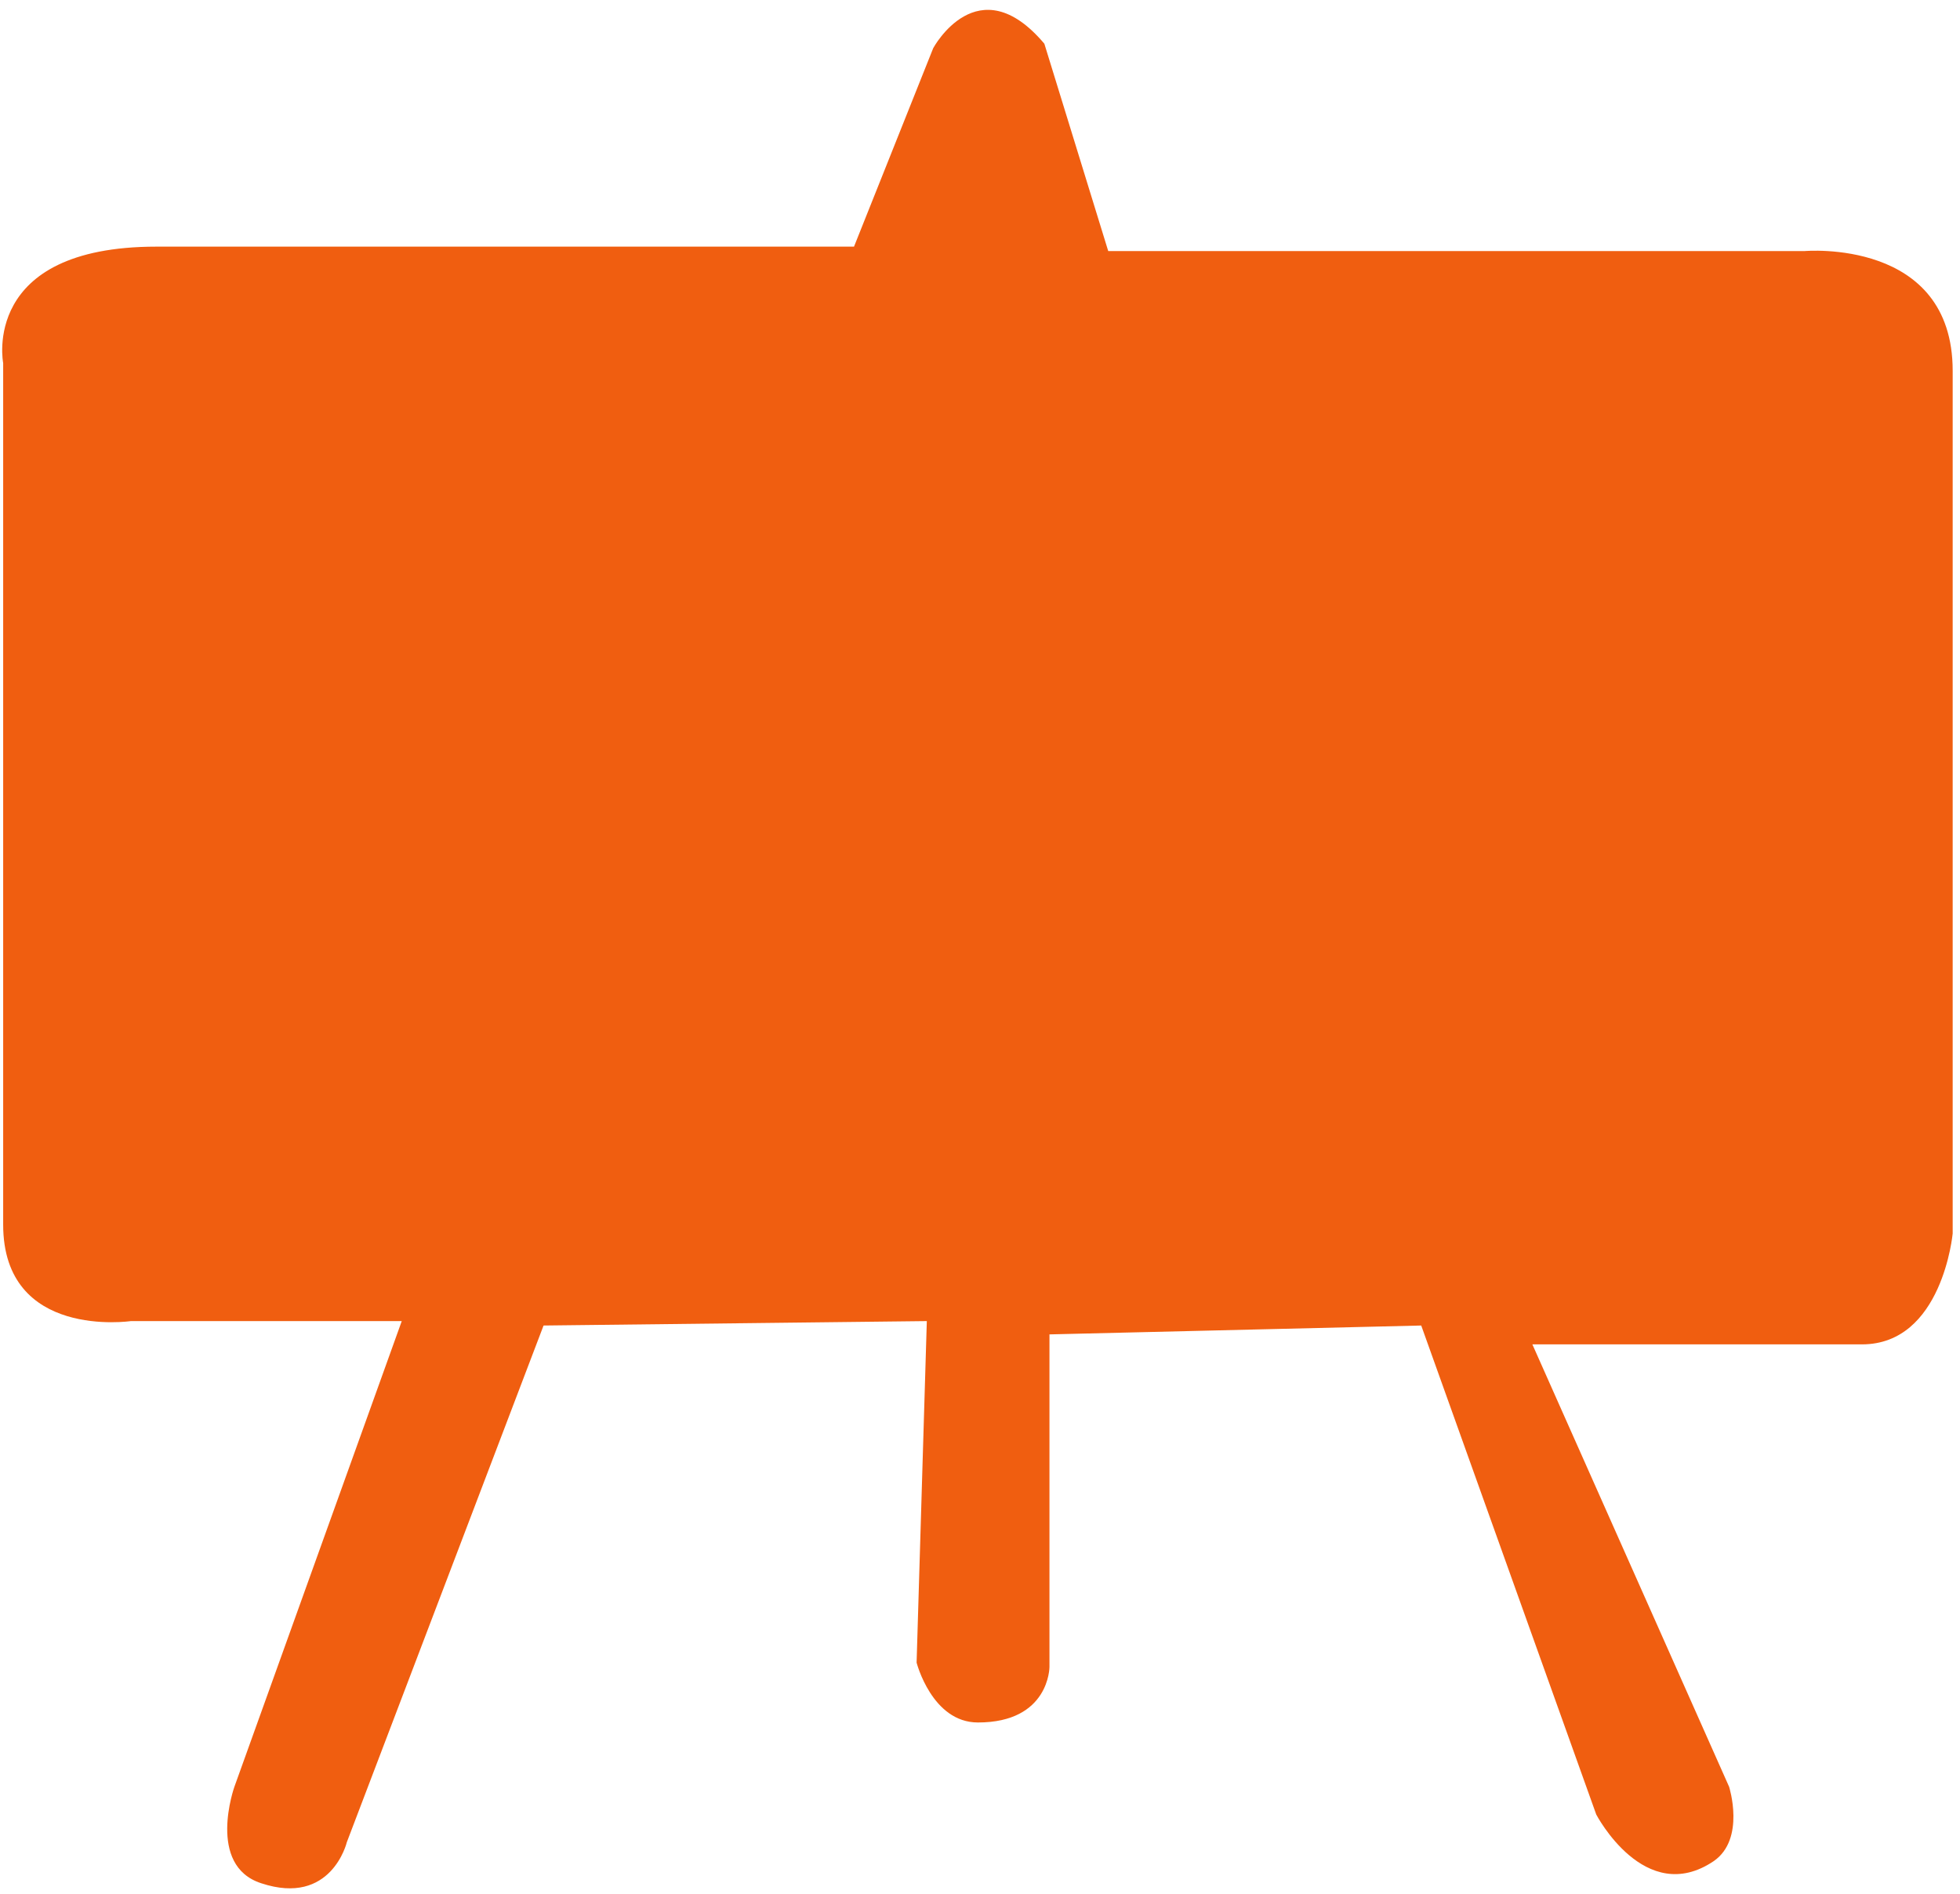 <?xml version="1.0"?>
<svg width="222" height="214.5" xmlns="http://www.w3.org/2000/svg" xmlns:svg="http://www.w3.org/2000/svg" xmlns:xlink="http://www.w3.org/1999/xlink" enable-background="new 0 0 222 214.5" version="1.1" xml:space="preserve">
 <style type="text/css">.st0{fill:#F05E10;}</style>
 <defs>
  <symbol enable-background="new 0 0 222 214.5" height="214.5px" id="svg_6" version="1.1" viewBox="0 0 222 214.5" width="222px" x="0px" xml:space="preserve" xmlns="http://www.w3.org/2000/svg" xmlns:xlink="http://www.w3.org/1999/xlink" y="0px">
   <style type="text/css">.st0{fill:#F05E10;}</style>
   <path class="st0" d="m96.9,119.1l-21.2,0c0,0 -10,1.7 -10,-8.7s0,-77.7 0,-77.7s-1.8,-10.5 12,-10.5s54.6,0 54.6,0l6.2,-17.9c0,0 3.5,-7.5 8.7,-0.4l5,18.7l54.5,0c0,0 11.6,-1.2 11.6,10.8s0,77.8 0,77.8s-0.8,10 -7.1,10c-6.2,0 -25.8,0 -25.8,0l15.4,39.9c0,0 1.3,4.7 -1.2,6.7c-5.4,4.2 -9.2,-4.2 -9.2,-4.2l-13.7,-44.1l-29.1,0.8l0,30c0,0 0,5 -5.6,5c-3.6,0 -4.8,-5.4 -4.8,-5.4l0.8,-30.8l-30,0.4l-15.4,46.6c0,0 -1.2,5.8 -6.7,3.7c-4.3,-1.6 -2.1,-8.7 -2.1,-8.7l13.1,-42z"/>
  </symbol>
 </defs>
 <g class="layer">
  <title>Layer 1</title>
  <use id="svg_7" transform="matrix(1.447 0 0 1.256 -90.339 -1.98)" x="-3.02" xlink:href="#svg_6" y="1.62"/>
 </g>
</svg>